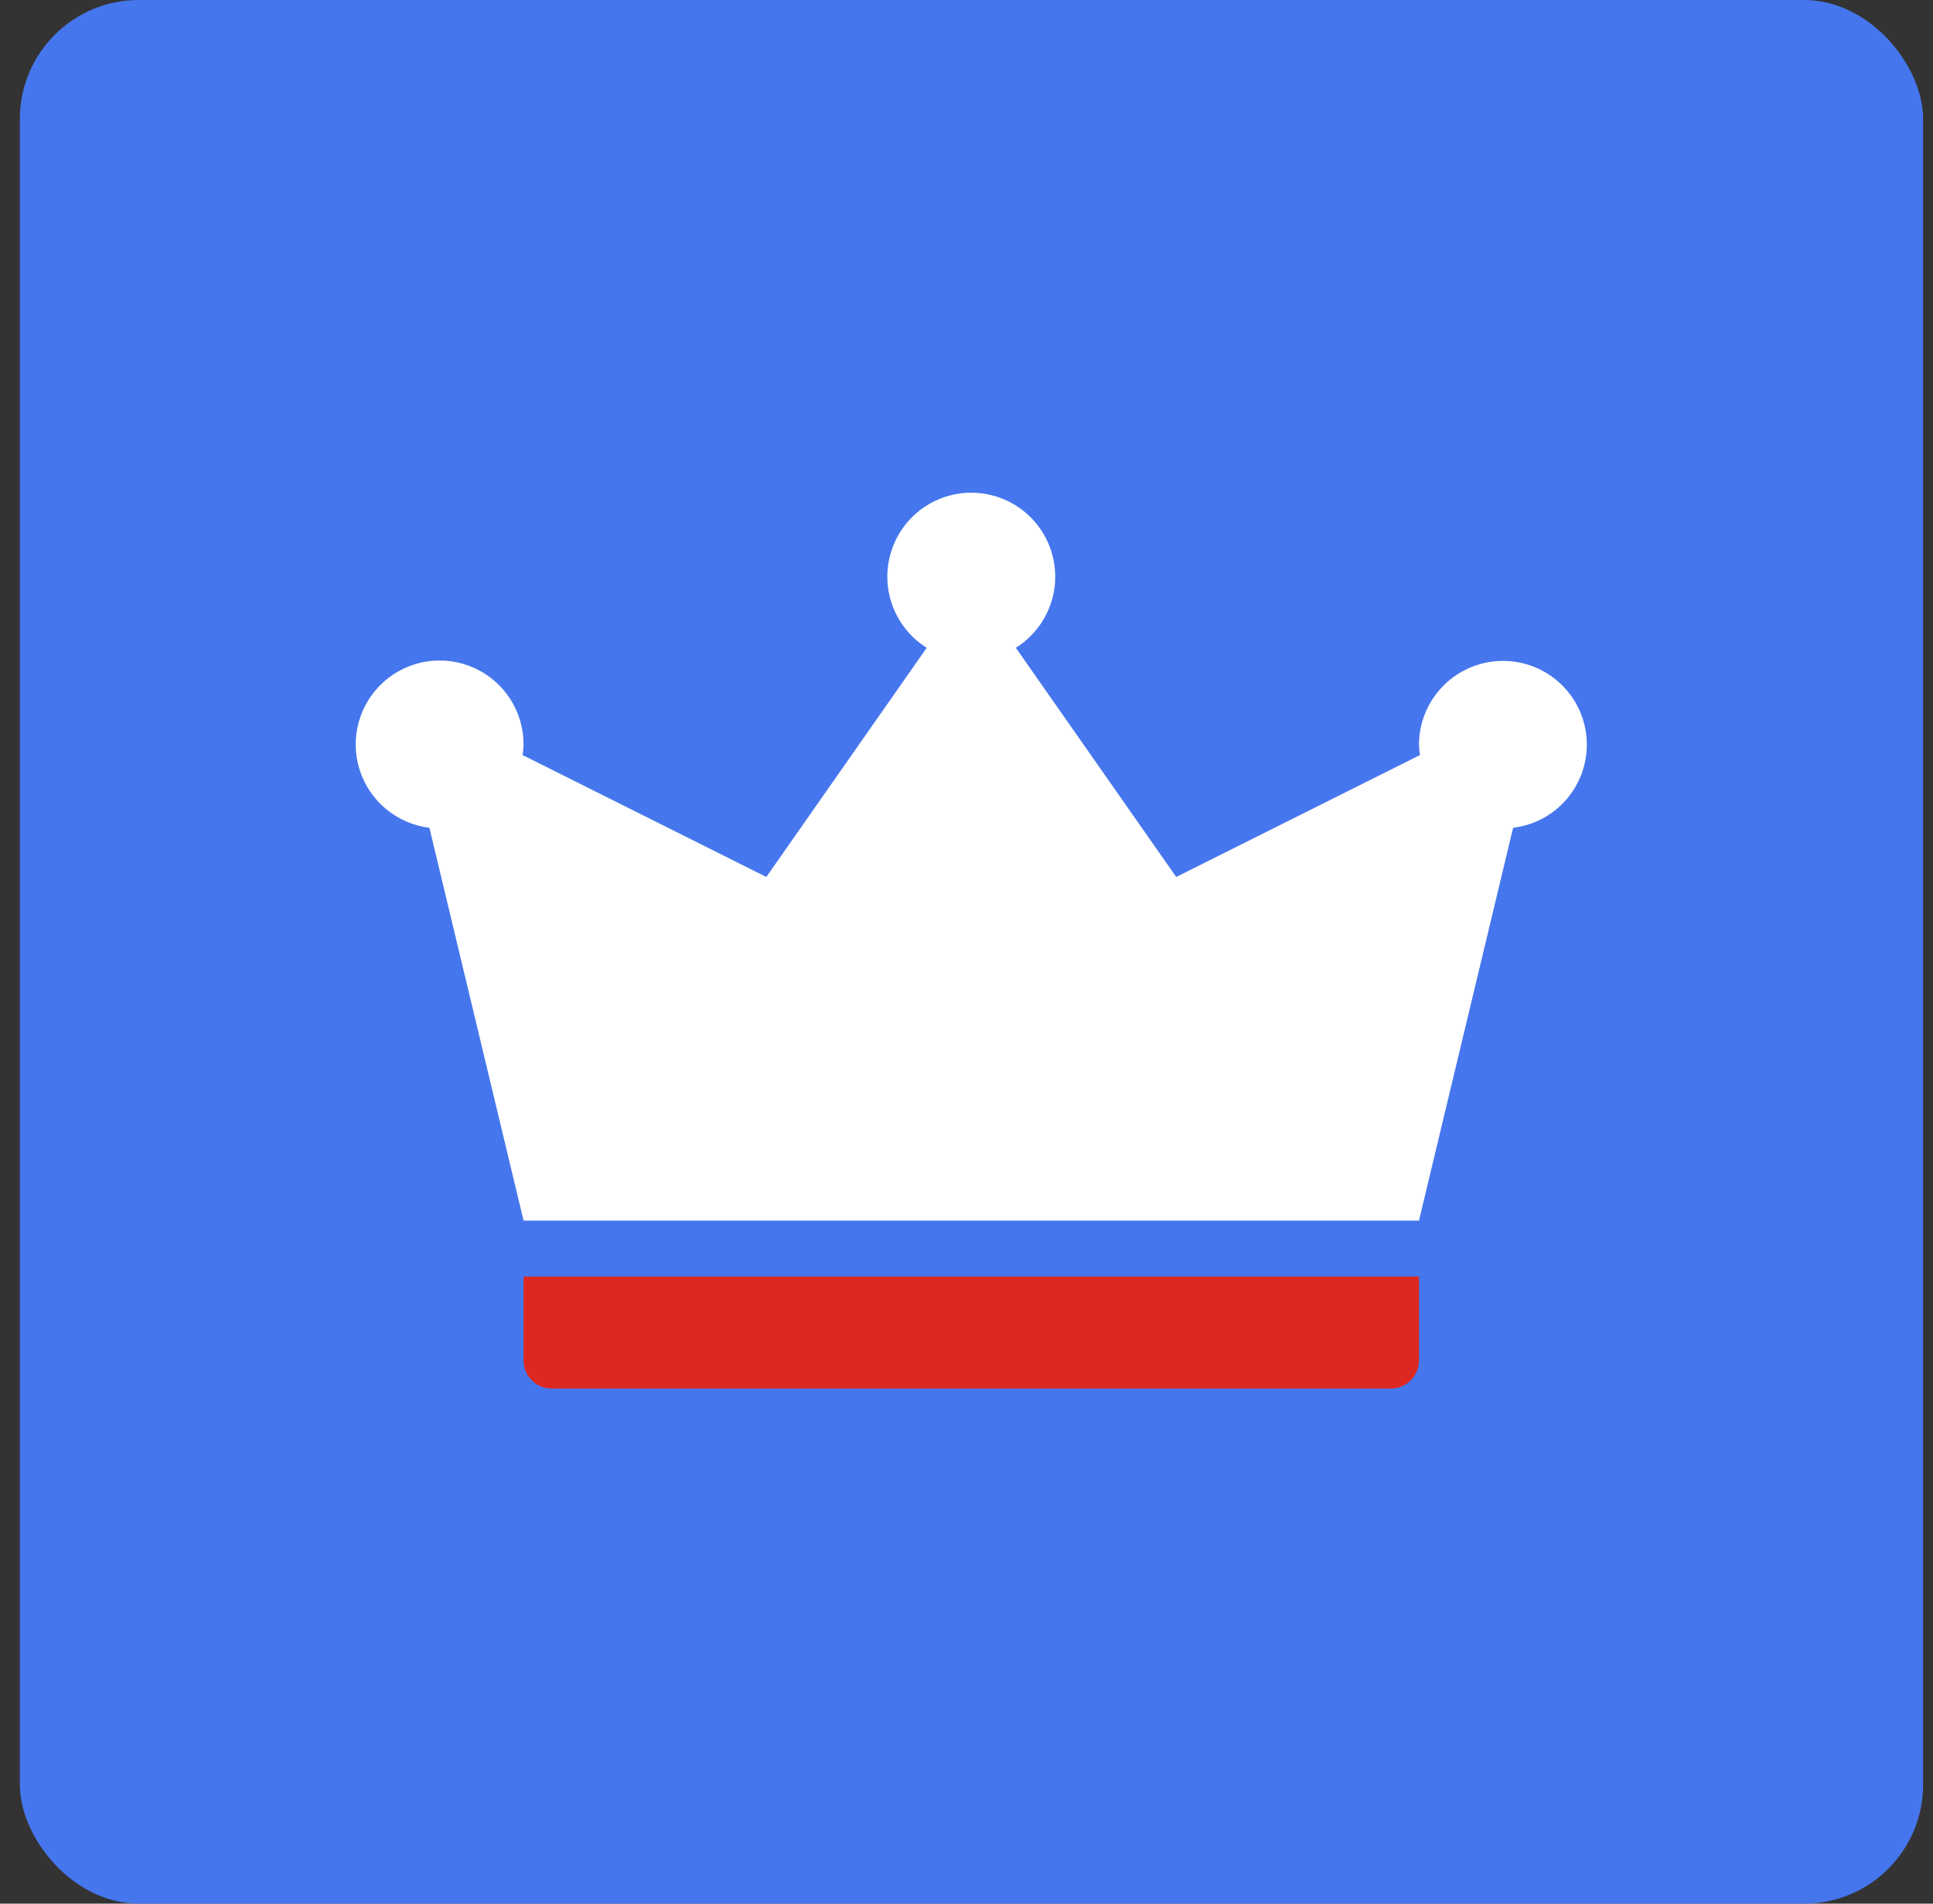 <svg xmlns="http://www.w3.org/2000/svg" width="65" height="64" viewBox="0 0 65 64" fill="none"><rect x="0" y="0" width="65" height="64" fill="#333333" stroke="none"/><rect x="0.667" width="64" height="64" rx="4" fill="#4576ED"></rect><path d="M17.605 45.741C17.605 45.99 17.704 46.23 17.881 46.406C18.057 46.583 18.296 46.682 18.546 46.682H46.773C47.022 46.682 47.261 46.583 47.438 46.406C47.614 46.23 47.714 45.99 47.714 45.741V42.918H17.605V45.741Z" fill="#DD2822"></path><path d="M50.537 22.219C49.789 22.22 49.071 22.518 48.542 23.047C48.013 23.576 47.715 24.294 47.715 25.042C47.719 25.157 47.731 25.271 47.749 25.384L39.552 29.483L34.159 21.779C34.678 21.454 35.078 20.968 35.297 20.396C35.516 19.824 35.542 19.196 35.373 18.608C35.204 18.019 34.848 17.501 34.358 17.132C33.869 16.764 33.273 16.564 32.66 16.564C32.048 16.564 31.452 16.764 30.962 17.132C30.473 17.501 30.117 18.019 29.948 18.608C29.778 19.196 29.805 19.824 30.024 20.396C30.243 20.968 30.642 21.454 31.162 21.779L25.769 29.483L17.572 25.384C17.59 25.271 17.602 25.157 17.606 25.042C17.609 24.498 17.454 23.965 17.161 23.506C16.867 23.048 16.448 22.684 15.952 22.459C15.457 22.234 14.907 22.156 14.369 22.236C13.831 22.316 13.327 22.55 12.918 22.91C12.51 23.269 12.214 23.739 12.067 24.263C11.919 24.787 11.926 25.342 12.087 25.862C12.248 26.382 12.555 26.844 12.972 27.193C13.39 27.542 13.899 27.764 14.439 27.83L17.606 41.037H47.715L50.881 27.83C51.594 27.744 52.247 27.389 52.707 26.837C53.166 26.285 53.398 25.579 53.354 24.862C53.31 24.146 52.994 23.473 52.47 22.982C51.947 22.49 51.255 22.218 50.537 22.219Z" fill="white"></path></svg>